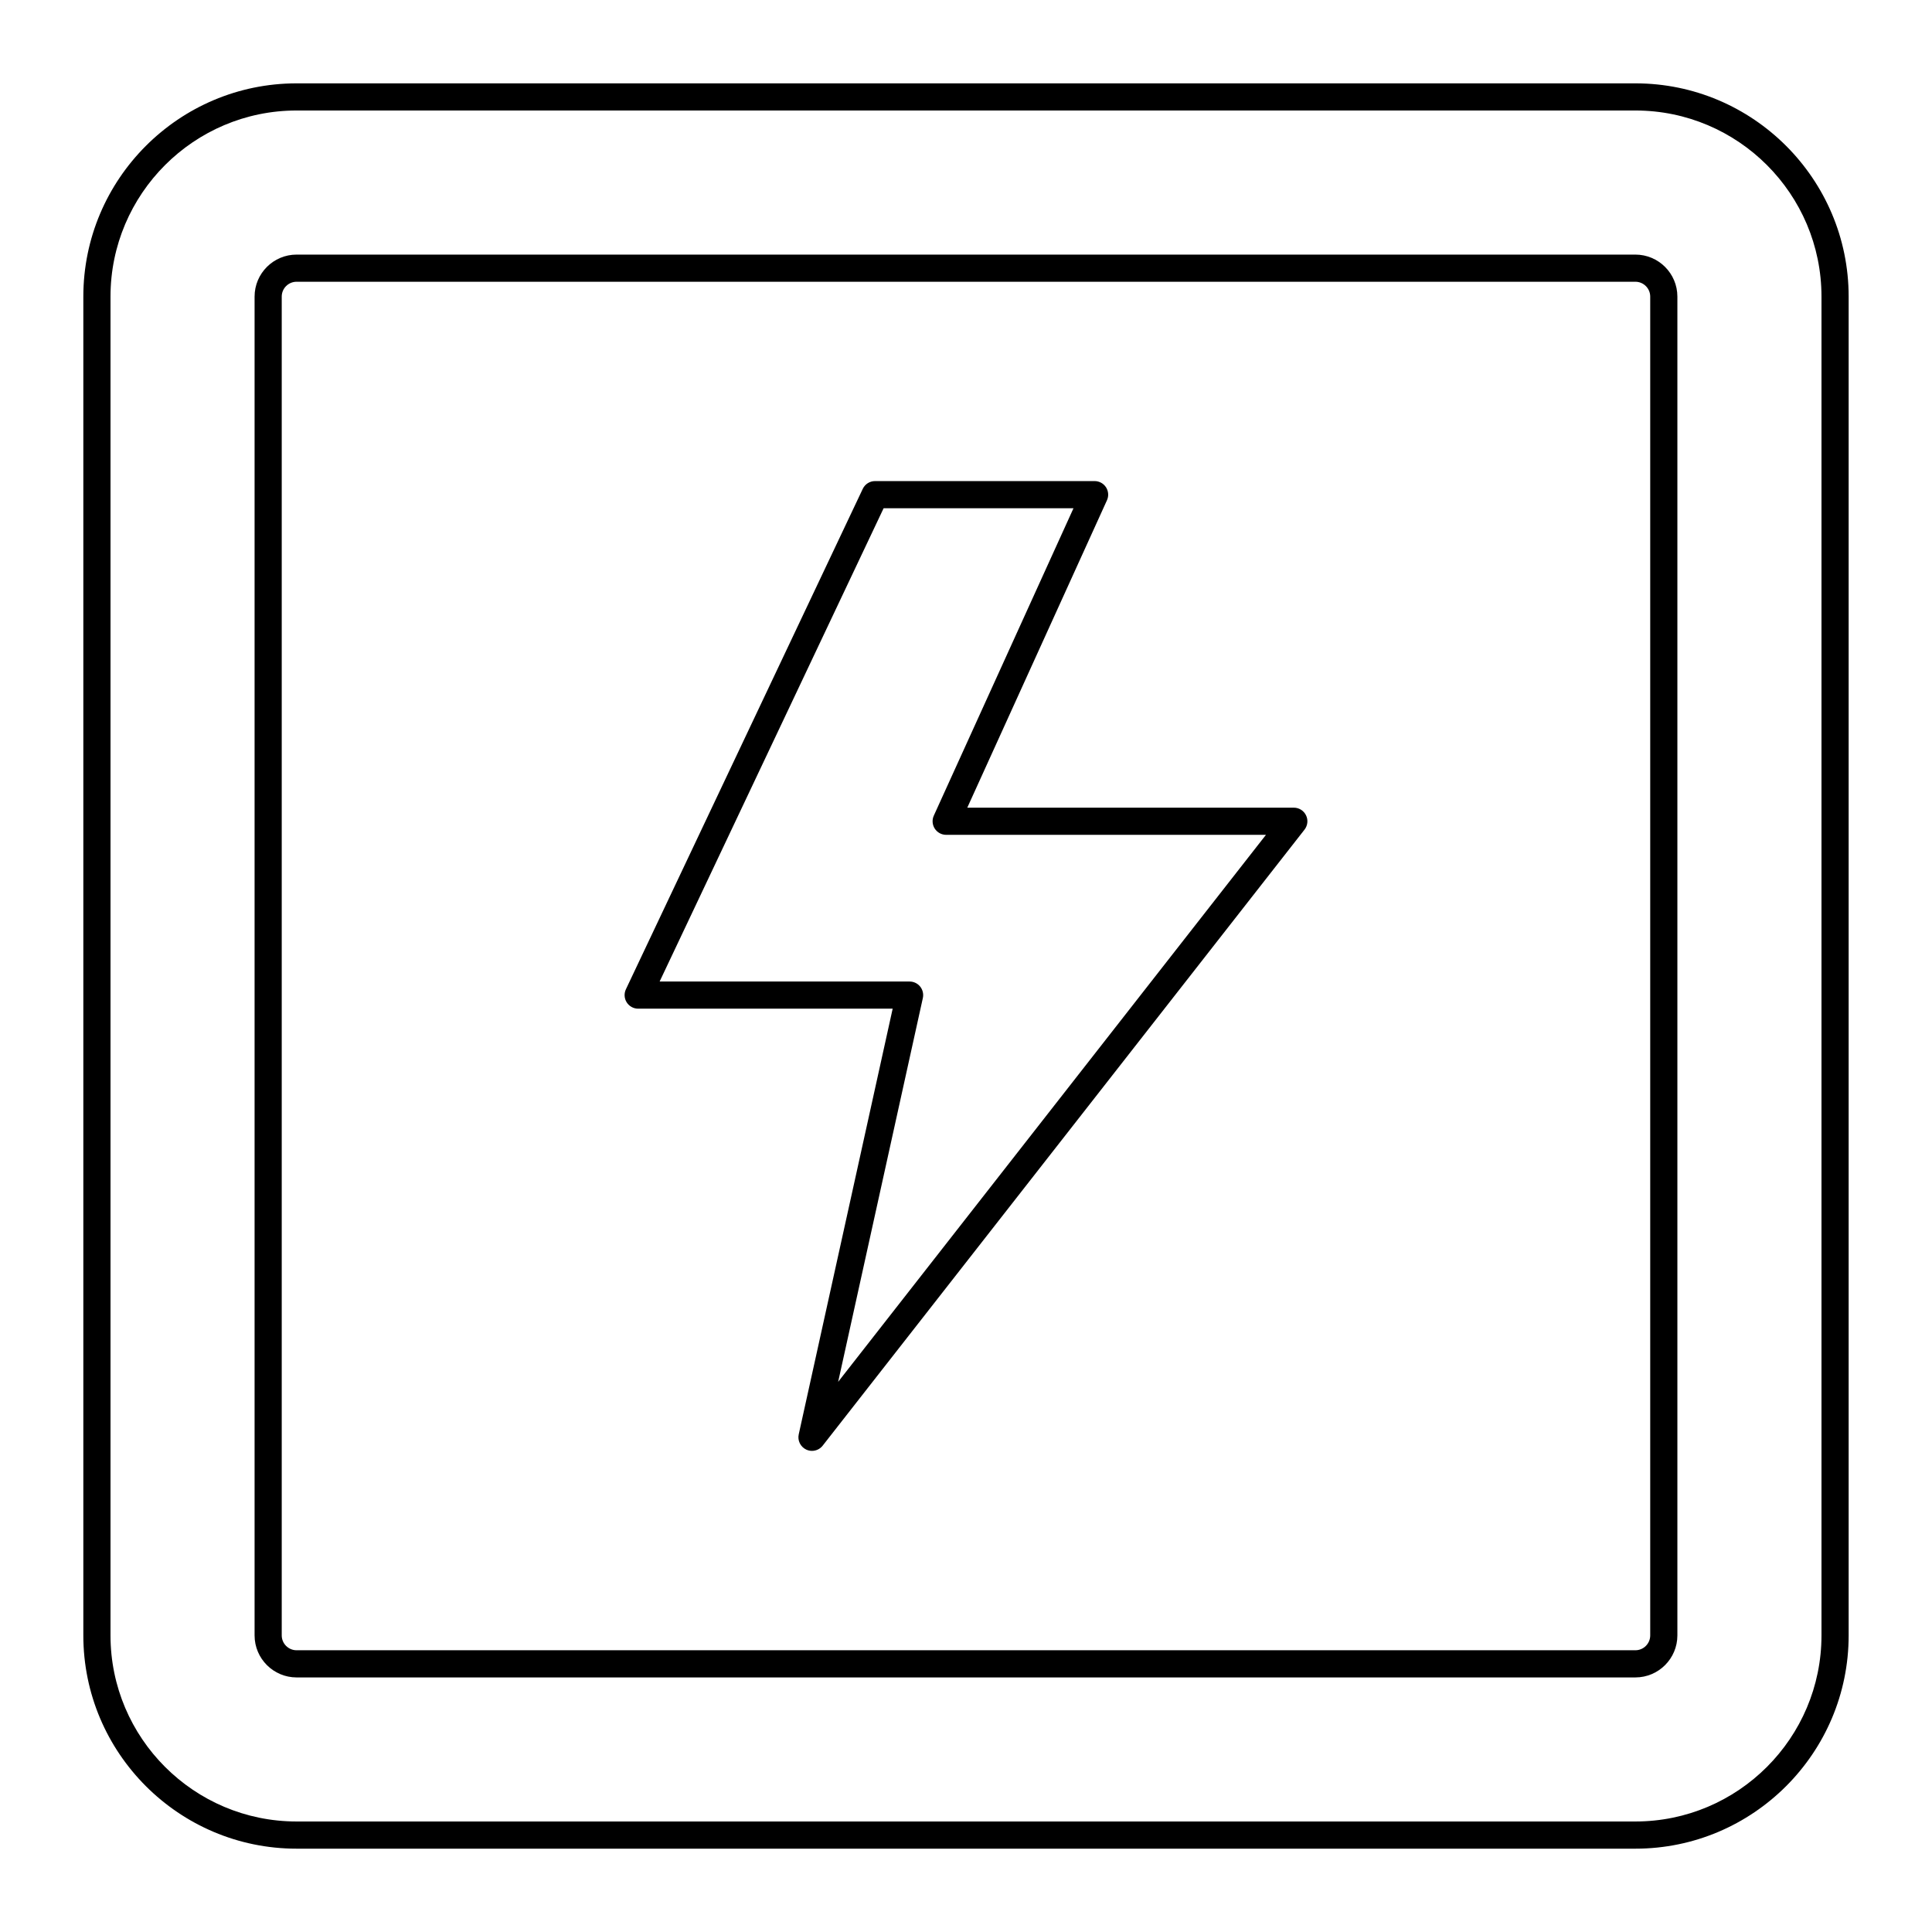 <?xml version="1.0" encoding="UTF-8"?>
<!-- Uploaded to: SVG Repo, www.svgrepo.com, Generator: SVG Repo Mixer Tools -->
<svg fill="#000000" width="800px" height="800px" version="1.1" viewBox="144 144 512 512" xmlns="http://www.w3.org/2000/svg">
 <g>
  <path d="m577.4 166.09h-354.8c-31.164 0-56.516 25.352-56.516 56.516v354.8c0 31.16 25.352 56.512 56.516 56.512h354.8c31.16 0 56.512-25.352 56.512-56.512v-354.8c0-31.164-25.352-56.516-56.512-56.516zm49.312 411.31c0 27.191-22.121 49.312-49.312 49.312h-354.8c-27.195 0-49.316-22.121-49.316-49.312v-354.8c0-27.195 22.121-49.316 49.316-49.316h354.8c27.191 0 49.312 22.121 49.312 49.316z"/>
  <path d="m577.39 211.47h-354.79c-6.141 0-11.133 4.992-11.133 11.133v354.8c0 6.137 4.992 11.133 11.133 11.133h354.79c6.137 0 11.133-4.992 11.133-11.133v-354.8c0-6.141-4.996-11.133-11.133-11.133zm3.934 365.93c0 2.172-1.766 3.934-3.934 3.934h-354.79c-2.172 0-3.938-1.766-3.938-3.934v-354.8c0-2.172 1.766-3.934 3.938-3.934h354.79c2.172 0 3.934 1.766 3.934 3.934z"/>
  <path d="m486.88 358.05h-86.543l37.02-81.473c0.508-1.113 0.41-2.406-0.25-3.438-0.664-1.027-1.805-1.648-3.027-1.648h-58.184c-1.391 0-2.656 0.801-3.254 2.059l-62.77 132.62c-0.527 1.113-0.449 2.422 0.211 3.465s1.805 1.676 3.039 1.676h67.445l-24.895 112.81c-0.363 1.641 0.461 3.312 1.98 4.031 0.492 0.23 1.016 0.344 1.531 0.344 1.082 0 2.137-0.488 2.836-1.383l127.69-163.25c0.848-1.086 1.004-2.559 0.402-3.793-0.598-1.242-1.855-2.027-3.231-2.027zm-120.76 152.15 22.445-101.71c0.234-1.066-0.027-2.18-0.707-3.031-0.684-0.852-1.715-1.344-2.805-1.344h-66.246l59.363-125.43h50.32l-37.02 81.469c-0.508 1.113-0.41 2.406 0.25 3.438 0.664 1.027 1.805 1.648 3.027 1.648h84.746z"/>
 </g>
</svg>